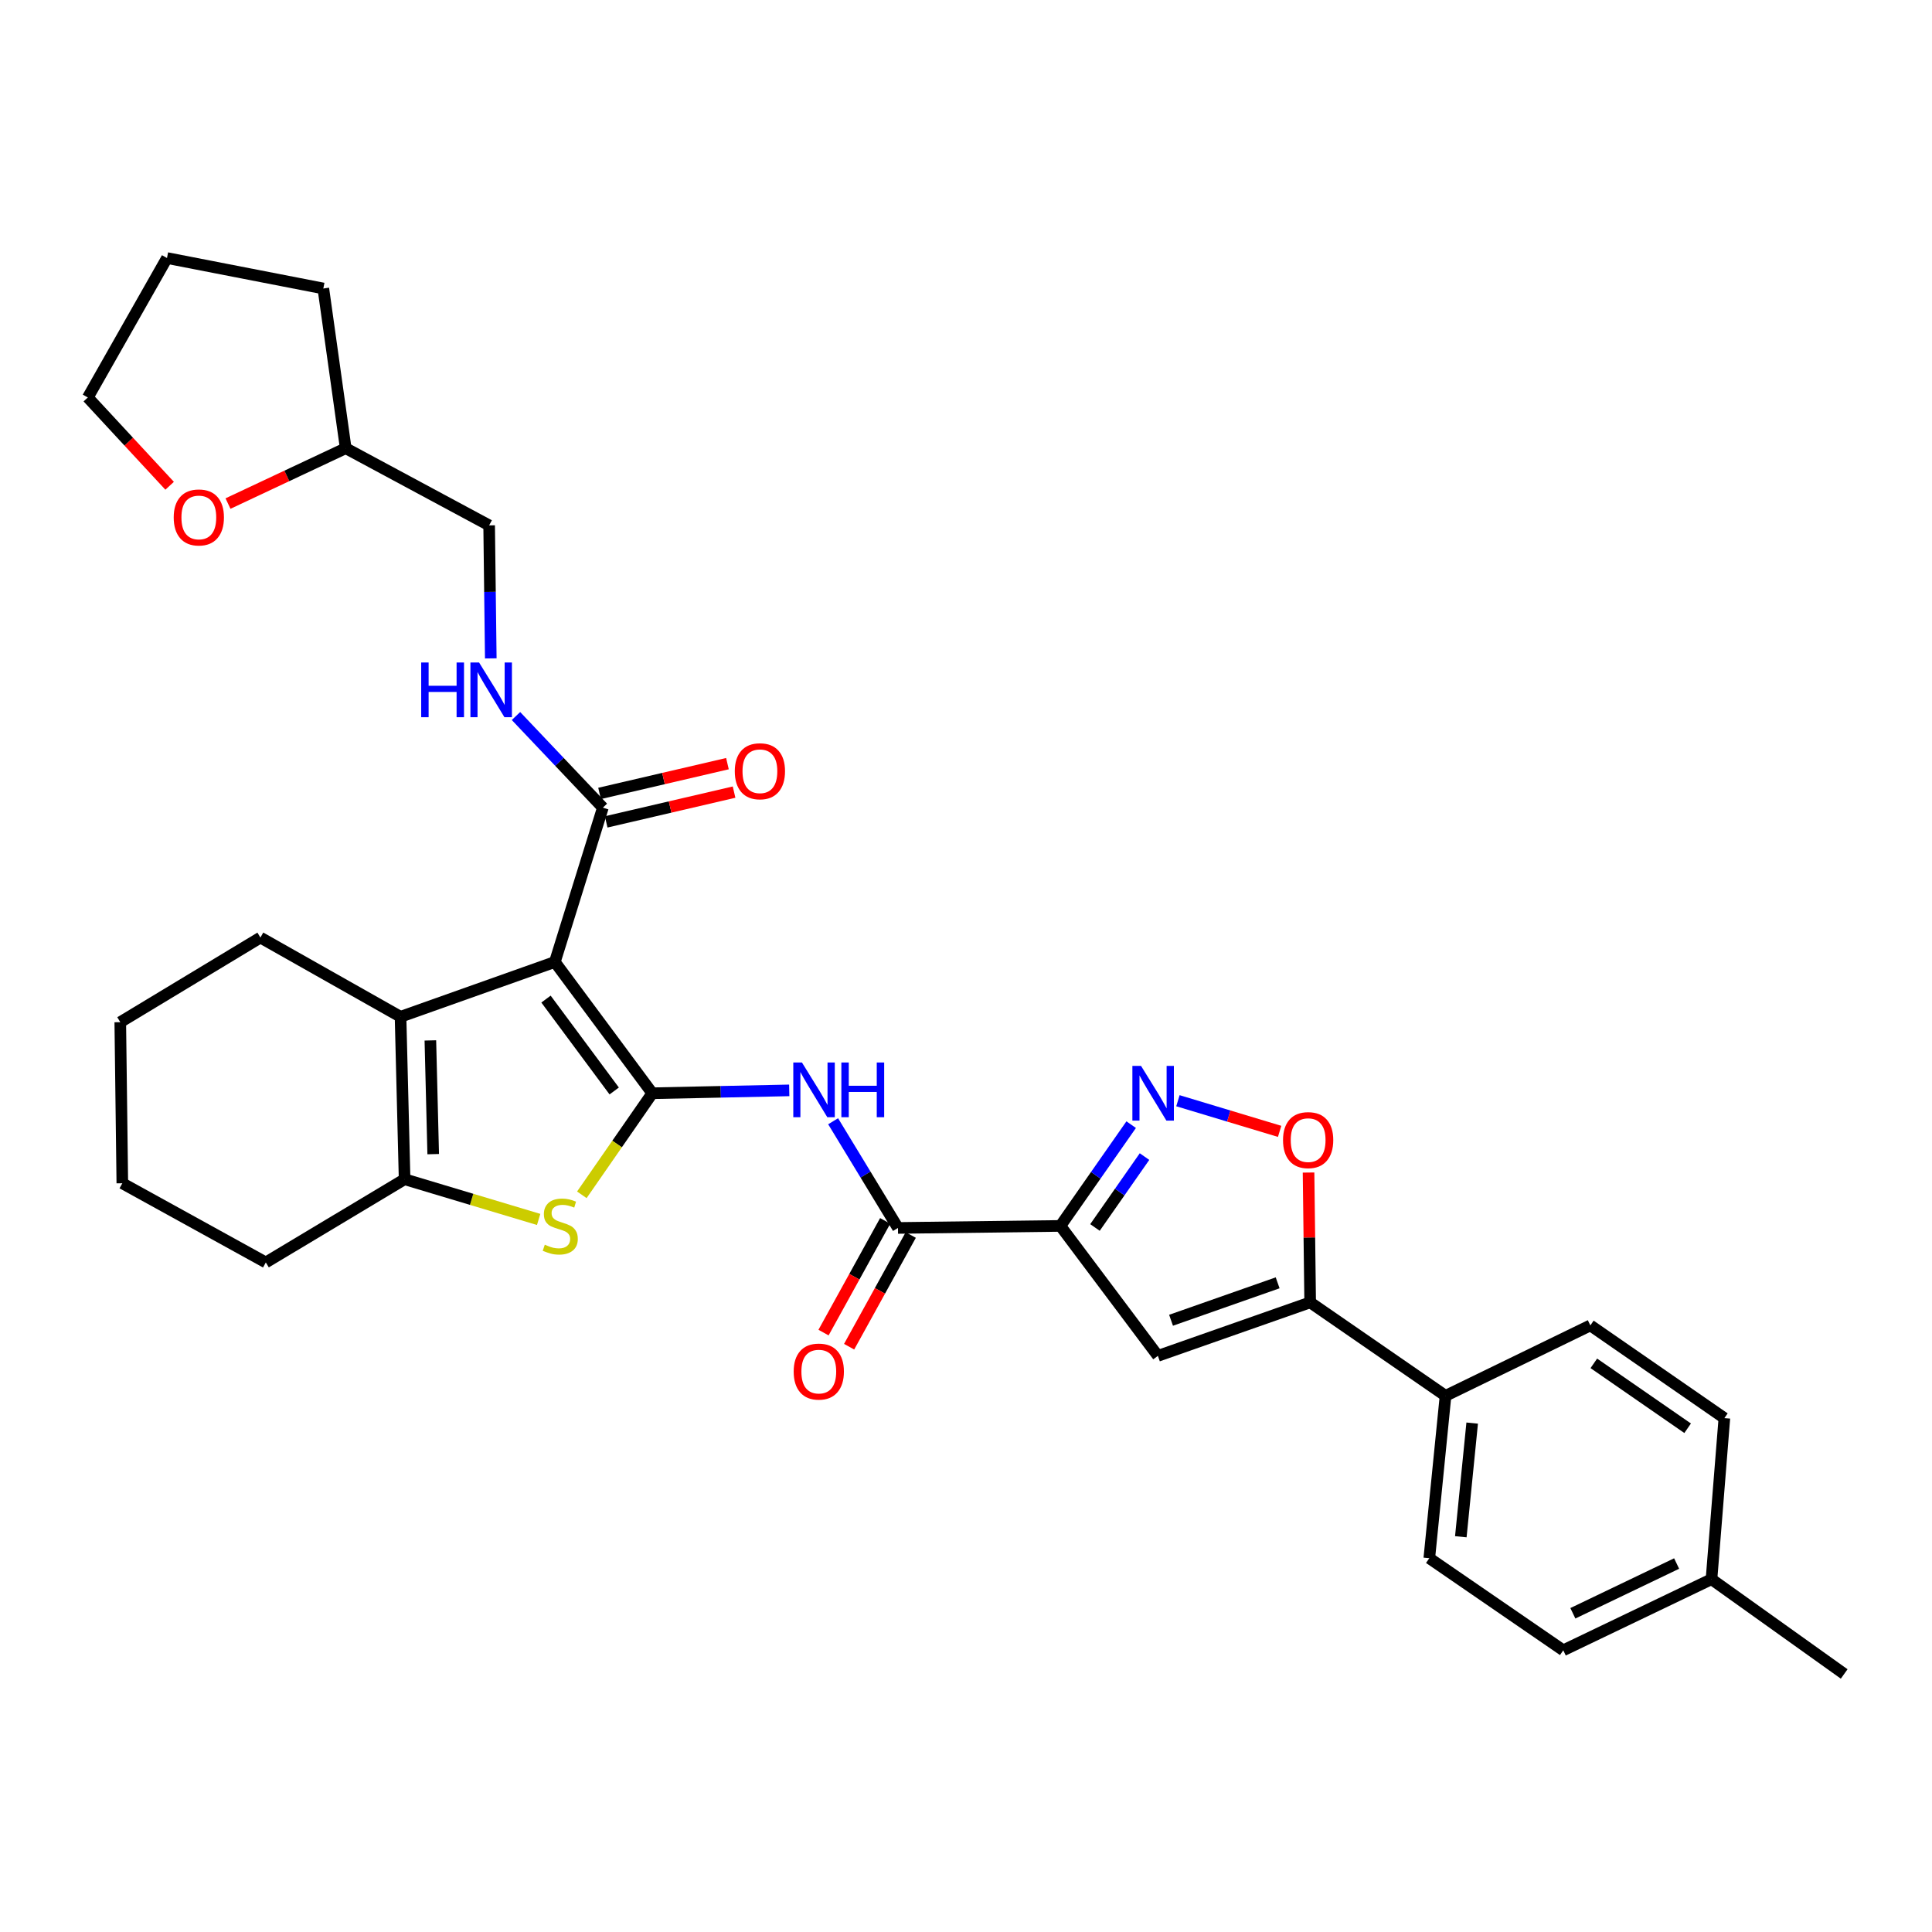 <?xml version='1.0' encoding='iso-8859-1'?>
<svg version='1.1' baseProfile='full'
              xmlns='http://www.w3.org/2000/svg'
                      xmlns:rdkit='http://www.rdkit.org/xml'
                      xmlns:xlink='http://www.w3.org/1999/xlink'
                  xml:space='preserve'
width='1000px' height='1000px' viewBox='0 0 1000 1000'>
<!-- END OF HEADER -->
<rect style='opacity:1.0;fill:#FFFFFF;stroke:none' width='1000' height='1000' x='0' y='0'> </rect>
<path class='bond-0' d='M 337.624,565.863 L 287.191,497.916' style='fill:none;fill-rule:evenodd;stroke:#000000;stroke-width:6px;stroke-linecap:butt;stroke-linejoin:miter;stroke-opacity:1' />
<path class='bond-0' d='M 317.912,564.687 L 282.609,517.124' style='fill:none;fill-rule:evenodd;stroke:#000000;stroke-width:6px;stroke-linecap:butt;stroke-linejoin:miter;stroke-opacity:1' />
<path class='bond-2' d='M 337.624,565.863 L 319.391,592.147' style='fill:none;fill-rule:evenodd;stroke:#000000;stroke-width:6px;stroke-linecap:butt;stroke-linejoin:miter;stroke-opacity:1' />
<path class='bond-2' d='M 319.391,592.147 L 301.159,618.431' style='fill:none;fill-rule:evenodd;stroke:#CCCC00;stroke-width:6px;stroke-linecap:butt;stroke-linejoin:miter;stroke-opacity:1' />
<path class='bond-5' d='M 337.624,565.863 L 373.068,565.12' style='fill:none;fill-rule:evenodd;stroke:#000000;stroke-width:6px;stroke-linecap:butt;stroke-linejoin:miter;stroke-opacity:1' />
<path class='bond-5' d='M 373.068,565.12 L 408.512,564.376' style='fill:none;fill-rule:evenodd;stroke:#0000FF;stroke-width:6px;stroke-linecap:butt;stroke-linejoin:miter;stroke-opacity:1' />
<path class='bond-3' d='M 287.191,497.916 L 207.318,526.28' style='fill:none;fill-rule:evenodd;stroke:#000000;stroke-width:6px;stroke-linecap:butt;stroke-linejoin:miter;stroke-opacity:1' />
<path class='bond-10' d='M 287.191,497.916 L 312.042,418.043' style='fill:none;fill-rule:evenodd;stroke:#000000;stroke-width:6px;stroke-linecap:butt;stroke-linejoin:miter;stroke-opacity:1' />
<path class='bond-1' d='M 548.862,634.533 L 464.787,635.584' style='fill:none;fill-rule:evenodd;stroke:#000000;stroke-width:6px;stroke-linecap:butt;stroke-linejoin:miter;stroke-opacity:1' />
<path class='bond-4' d='M 548.862,634.533 L 567.179,608.325' style='fill:none;fill-rule:evenodd;stroke:#000000;stroke-width:6px;stroke-linecap:butt;stroke-linejoin:miter;stroke-opacity:1' />
<path class='bond-4' d='M 567.179,608.325 L 585.497,582.118' style='fill:none;fill-rule:evenodd;stroke:#0000FF;stroke-width:6px;stroke-linecap:butt;stroke-linejoin:miter;stroke-opacity:1' />
<path class='bond-4' d='M 566.756,635.337 L 579.578,616.992' style='fill:none;fill-rule:evenodd;stroke:#000000;stroke-width:6px;stroke-linecap:butt;stroke-linejoin:miter;stroke-opacity:1' />
<path class='bond-4' d='M 579.578,616.992 L 592.4,598.646' style='fill:none;fill-rule:evenodd;stroke:#0000FF;stroke-width:6px;stroke-linecap:butt;stroke-linejoin:miter;stroke-opacity:1' />
<path class='bond-6' d='M 548.862,634.533 L 599.32,701.791' style='fill:none;fill-rule:evenodd;stroke:#000000;stroke-width:6px;stroke-linecap:butt;stroke-linejoin:miter;stroke-opacity:1' />
<path class='bond-7' d='M 278.806,631.18 L 244.113,620.775' style='fill:none;fill-rule:evenodd;stroke:#CCCC00;stroke-width:6px;stroke-linecap:butt;stroke-linejoin:miter;stroke-opacity:1' />
<path class='bond-7' d='M 244.113,620.775 L 209.419,610.371' style='fill:none;fill-rule:evenodd;stroke:#000000;stroke-width:6px;stroke-linecap:butt;stroke-linejoin:miter;stroke-opacity:1' />
<path class='bond-20' d='M 207.318,526.28 L 134.79,485.284' style='fill:none;fill-rule:evenodd;stroke:#000000;stroke-width:6px;stroke-linecap:butt;stroke-linejoin:miter;stroke-opacity:1' />
<path class='bond-32' d='M 207.318,526.28 L 209.419,610.371' style='fill:none;fill-rule:evenodd;stroke:#000000;stroke-width:6px;stroke-linecap:butt;stroke-linejoin:miter;stroke-opacity:1' />
<path class='bond-32' d='M 222.756,538.516 L 224.227,597.38' style='fill:none;fill-rule:evenodd;stroke:#000000;stroke-width:6px;stroke-linecap:butt;stroke-linejoin:miter;stroke-opacity:1' />
<path class='bond-11' d='M 609.692,569.731 L 636.012,577.662' style='fill:none;fill-rule:evenodd;stroke:#0000FF;stroke-width:6px;stroke-linecap:butt;stroke-linejoin:miter;stroke-opacity:1' />
<path class='bond-11' d='M 636.012,577.662 L 662.332,585.594' style='fill:none;fill-rule:evenodd;stroke:#FF0000;stroke-width:6px;stroke-linecap:butt;stroke-linejoin:miter;stroke-opacity:1' />
<path class='bond-8' d='M 431.223,580.358 L 448.005,607.971' style='fill:none;fill-rule:evenodd;stroke:#0000FF;stroke-width:6px;stroke-linecap:butt;stroke-linejoin:miter;stroke-opacity:1' />
<path class='bond-8' d='M 448.005,607.971 L 464.787,635.584' style='fill:none;fill-rule:evenodd;stroke:#000000;stroke-width:6px;stroke-linecap:butt;stroke-linejoin:miter;stroke-opacity:1' />
<path class='bond-9' d='M 599.32,701.791 L 678.142,674.108' style='fill:none;fill-rule:evenodd;stroke:#000000;stroke-width:6px;stroke-linecap:butt;stroke-linejoin:miter;stroke-opacity:1' />
<path class='bond-9' d='M 606.131,683.366 L 661.306,663.988' style='fill:none;fill-rule:evenodd;stroke:#000000;stroke-width:6px;stroke-linecap:butt;stroke-linejoin:miter;stroke-opacity:1' />
<path class='bond-25' d='M 209.419,610.371 L 137.589,653.434' style='fill:none;fill-rule:evenodd;stroke:#000000;stroke-width:6px;stroke-linecap:butt;stroke-linejoin:miter;stroke-opacity:1' />
<path class='bond-14' d='M 458.164,631.929 L 442.211,660.839' style='fill:none;fill-rule:evenodd;stroke:#000000;stroke-width:6px;stroke-linecap:butt;stroke-linejoin:miter;stroke-opacity:1' />
<path class='bond-14' d='M 442.211,660.839 L 426.258,689.748' style='fill:none;fill-rule:evenodd;stroke:#FF0000;stroke-width:6px;stroke-linecap:butt;stroke-linejoin:miter;stroke-opacity:1' />
<path class='bond-14' d='M 471.409,639.238 L 455.456,668.147' style='fill:none;fill-rule:evenodd;stroke:#000000;stroke-width:6px;stroke-linecap:butt;stroke-linejoin:miter;stroke-opacity:1' />
<path class='bond-14' d='M 455.456,668.147 L 439.503,697.057' style='fill:none;fill-rule:evenodd;stroke:#FF0000;stroke-width:6px;stroke-linecap:butt;stroke-linejoin:miter;stroke-opacity:1' />
<path class='bond-13' d='M 678.142,674.108 L 748.207,722.474' style='fill:none;fill-rule:evenodd;stroke:#000000;stroke-width:6px;stroke-linecap:butt;stroke-linejoin:miter;stroke-opacity:1' />
<path class='bond-34' d='M 678.142,674.108 L 677.722,640.506' style='fill:none;fill-rule:evenodd;stroke:#000000;stroke-width:6px;stroke-linecap:butt;stroke-linejoin:miter;stroke-opacity:1' />
<path class='bond-34' d='M 677.722,640.506 L 677.302,606.904' style='fill:none;fill-rule:evenodd;stroke:#FF0000;stroke-width:6px;stroke-linecap:butt;stroke-linejoin:miter;stroke-opacity:1' />
<path class='bond-12' d='M 312.042,418.043 L 289.556,394.328' style='fill:none;fill-rule:evenodd;stroke:#000000;stroke-width:6px;stroke-linecap:butt;stroke-linejoin:miter;stroke-opacity:1' />
<path class='bond-12' d='M 289.556,394.328 L 267.07,370.613' style='fill:none;fill-rule:evenodd;stroke:#0000FF;stroke-width:6px;stroke-linecap:butt;stroke-linejoin:miter;stroke-opacity:1' />
<path class='bond-15' d='M 313.757,425.41 L 346.856,417.703' style='fill:none;fill-rule:evenodd;stroke:#000000;stroke-width:6px;stroke-linecap:butt;stroke-linejoin:miter;stroke-opacity:1' />
<path class='bond-15' d='M 346.856,417.703 L 379.955,409.996' style='fill:none;fill-rule:evenodd;stroke:#FF0000;stroke-width:6px;stroke-linecap:butt;stroke-linejoin:miter;stroke-opacity:1' />
<path class='bond-15' d='M 310.327,410.676 L 343.426,402.97' style='fill:none;fill-rule:evenodd;stroke:#000000;stroke-width:6px;stroke-linecap:butt;stroke-linejoin:miter;stroke-opacity:1' />
<path class='bond-15' d='M 343.426,402.97 L 376.525,395.263' style='fill:none;fill-rule:evenodd;stroke:#FF0000;stroke-width:6px;stroke-linecap:butt;stroke-linejoin:miter;stroke-opacity:1' />
<path class='bond-19' d='M 254.029,340.782 L 253.604,306.356' style='fill:none;fill-rule:evenodd;stroke:#0000FF;stroke-width:6px;stroke-linecap:butt;stroke-linejoin:miter;stroke-opacity:1' />
<path class='bond-19' d='M 253.604,306.356 L 253.179,271.929' style='fill:none;fill-rule:evenodd;stroke:#000000;stroke-width:6px;stroke-linecap:butt;stroke-linejoin:miter;stroke-opacity:1' />
<path class='bond-17' d='M 748.207,722.474 L 739.803,806.524' style='fill:none;fill-rule:evenodd;stroke:#000000;stroke-width:6px;stroke-linecap:butt;stroke-linejoin:miter;stroke-opacity:1' />
<path class='bond-17' d='M 761.999,736.587 L 756.116,795.421' style='fill:none;fill-rule:evenodd;stroke:#000000;stroke-width:6px;stroke-linecap:butt;stroke-linejoin:miter;stroke-opacity:1' />
<path class='bond-18' d='M 748.207,722.474 L 823.164,686.025' style='fill:none;fill-rule:evenodd;stroke:#000000;stroke-width:6px;stroke-linecap:butt;stroke-linejoin:miter;stroke-opacity:1' />
<path class='bond-16' d='M 118.014,260.644 L 148.475,246.323' style='fill:none;fill-rule:evenodd;stroke:#FF0000;stroke-width:6px;stroke-linecap:butt;stroke-linejoin:miter;stroke-opacity:1' />
<path class='bond-16' d='M 148.475,246.323 L 178.937,232.001' style='fill:none;fill-rule:evenodd;stroke:#000000;stroke-width:6px;stroke-linecap:butt;stroke-linejoin:miter;stroke-opacity:1' />
<path class='bond-26' d='M 87.8,251.434 L 66.627,228.586' style='fill:none;fill-rule:evenodd;stroke:#FF0000;stroke-width:6px;stroke-linecap:butt;stroke-linejoin:miter;stroke-opacity:1' />
<path class='bond-26' d='M 66.627,228.586 L 45.455,205.738' style='fill:none;fill-rule:evenodd;stroke:#000000;stroke-width:6px;stroke-linecap:butt;stroke-linejoin:miter;stroke-opacity:1' />
<path class='bond-23' d='M 739.803,806.524 L 809.146,854.192' style='fill:none;fill-rule:evenodd;stroke:#000000;stroke-width:6px;stroke-linecap:butt;stroke-linejoin:miter;stroke-opacity:1' />
<path class='bond-22' d='M 823.164,686.025 L 892.531,734.021' style='fill:none;fill-rule:evenodd;stroke:#000000;stroke-width:6px;stroke-linecap:butt;stroke-linejoin:miter;stroke-opacity:1' />
<path class='bond-22' d='M 824.962,705.665 L 873.519,739.262' style='fill:none;fill-rule:evenodd;stroke:#000000;stroke-width:6px;stroke-linecap:butt;stroke-linejoin:miter;stroke-opacity:1' />
<path class='bond-21' d='M 253.179,271.929 L 178.937,232.001' style='fill:none;fill-rule:evenodd;stroke:#000000;stroke-width:6px;stroke-linecap:butt;stroke-linejoin:miter;stroke-opacity:1' />
<path class='bond-29' d='M 134.79,485.284 L 62.254,529.078' style='fill:none;fill-rule:evenodd;stroke:#000000;stroke-width:6px;stroke-linecap:butt;stroke-linejoin:miter;stroke-opacity:1' />
<path class='bond-28' d='M 178.937,232.001 L 167.356,149.321' style='fill:none;fill-rule:evenodd;stroke:#000000;stroke-width:6px;stroke-linecap:butt;stroke-linejoin:miter;stroke-opacity:1' />
<path class='bond-24' d='M 892.531,734.021 L 885.867,817.399' style='fill:none;fill-rule:evenodd;stroke:#000000;stroke-width:6px;stroke-linecap:butt;stroke-linejoin:miter;stroke-opacity:1' />
<path class='bond-36' d='M 809.146,854.192 L 885.867,817.399' style='fill:none;fill-rule:evenodd;stroke:#000000;stroke-width:6px;stroke-linecap:butt;stroke-linejoin:miter;stroke-opacity:1' />
<path class='bond-36' d='M 814.113,835.033 L 867.817,809.278' style='fill:none;fill-rule:evenodd;stroke:#000000;stroke-width:6px;stroke-linecap:butt;stroke-linejoin:miter;stroke-opacity:1' />
<path class='bond-27' d='M 885.867,817.399 L 954.545,866.437' style='fill:none;fill-rule:evenodd;stroke:#000000;stroke-width:6px;stroke-linecap:butt;stroke-linejoin:miter;stroke-opacity:1' />
<path class='bond-30' d='M 137.589,653.434 L 63.313,612.456' style='fill:none;fill-rule:evenodd;stroke:#000000;stroke-width:6px;stroke-linecap:butt;stroke-linejoin:miter;stroke-opacity:1' />
<path class='bond-35' d='M 45.455,205.738 L 86.433,133.563' style='fill:none;fill-rule:evenodd;stroke:#000000;stroke-width:6px;stroke-linecap:butt;stroke-linejoin:miter;stroke-opacity:1' />
<path class='bond-31' d='M 167.356,149.321 L 86.433,133.563' style='fill:none;fill-rule:evenodd;stroke:#000000;stroke-width:6px;stroke-linecap:butt;stroke-linejoin:miter;stroke-opacity:1' />
<path class='bond-33' d='M 62.254,529.078 L 63.313,612.456' style='fill:none;fill-rule:evenodd;stroke:#000000;stroke-width:6px;stroke-linecap:butt;stroke-linejoin:miter;stroke-opacity:1' />
<path  class='atom-3' d='M 281.989 644.253
Q 282.309 644.373, 283.629 644.933
Q 284.949 645.493, 286.389 645.853
Q 287.869 646.173, 289.309 646.173
Q 291.989 646.173, 293.549 644.893
Q 295.109 643.573, 295.109 641.293
Q 295.109 639.733, 294.309 638.773
Q 293.549 637.813, 292.349 637.293
Q 291.149 636.773, 289.149 636.173
Q 286.629 635.413, 285.109 634.693
Q 283.629 633.973, 282.549 632.453
Q 281.509 630.933, 281.509 628.373
Q 281.509 624.813, 283.909 622.613
Q 286.349 620.413, 291.149 620.413
Q 294.429 620.413, 298.149 621.973
L 297.229 625.053
Q 293.829 623.653, 291.269 623.653
Q 288.509 623.653, 286.989 624.813
Q 285.469 625.933, 285.509 627.893
Q 285.509 629.413, 286.269 630.333
Q 287.069 631.253, 288.189 631.773
Q 289.349 632.293, 291.269 632.893
Q 293.829 633.693, 295.349 634.493
Q 296.869 635.293, 297.949 636.933
Q 299.069 638.533, 299.069 641.293
Q 299.069 645.213, 296.429 647.333
Q 293.829 649.413, 289.469 649.413
Q 286.949 649.413, 285.029 648.853
Q 283.149 648.333, 280.909 647.413
L 281.989 644.253
' fill='#CCCC00'/>
<path  class='atom-5' d='M 590.598 551.703
L 599.878 566.703
Q 600.798 568.183, 602.278 570.863
Q 603.758 573.543, 603.838 573.703
L 603.838 551.703
L 607.598 551.703
L 607.598 580.023
L 603.718 580.023
L 593.758 563.623
Q 592.598 561.703, 591.358 559.503
Q 590.158 557.303, 589.798 556.623
L 589.798 580.023
L 586.118 580.023
L 586.118 551.703
L 590.598 551.703
' fill='#0000FF'/>
<path  class='atom-6' d='M 415.086 549.947
L 424.366 564.947
Q 425.286 566.427, 426.766 569.107
Q 428.246 571.787, 428.326 571.947
L 428.326 549.947
L 432.086 549.947
L 432.086 578.267
L 428.206 578.267
L 418.246 561.867
Q 417.086 559.947, 415.846 557.747
Q 414.646 555.547, 414.286 554.867
L 414.286 578.267
L 410.606 578.267
L 410.606 549.947
L 415.086 549.947
' fill='#0000FF'/>
<path  class='atom-6' d='M 435.486 549.947
L 439.326 549.947
L 439.326 561.987
L 453.806 561.987
L 453.806 549.947
L 457.646 549.947
L 457.646 578.267
L 453.806 578.267
L 453.806 565.187
L 439.326 565.187
L 439.326 578.267
L 435.486 578.267
L 435.486 549.947
' fill='#0000FF'/>
<path  class='atom-12' d='M 664.092 590.122
Q 664.092 583.322, 667.452 579.522
Q 670.812 575.722, 677.092 575.722
Q 683.372 575.722, 686.732 579.522
Q 690.092 583.322, 690.092 590.122
Q 690.092 597.002, 686.692 600.922
Q 683.292 604.802, 677.092 604.802
Q 670.852 604.802, 667.452 600.922
Q 664.092 597.042, 664.092 590.122
M 677.092 601.602
Q 681.412 601.602, 683.732 598.722
Q 686.092 595.802, 686.092 590.122
Q 686.092 584.562, 683.732 581.762
Q 681.412 578.922, 677.092 578.922
Q 672.772 578.922, 670.412 581.722
Q 668.092 584.522, 668.092 590.122
Q 668.092 595.842, 670.412 598.722
Q 672.772 601.602, 677.092 601.602
' fill='#FF0000'/>
<path  class='atom-13' d='M 218.01 342.911
L 221.85 342.911
L 221.85 354.951
L 236.33 354.951
L 236.33 342.911
L 240.17 342.911
L 240.17 371.231
L 236.33 371.231
L 236.33 358.151
L 221.85 358.151
L 221.85 371.231
L 218.01 371.231
L 218.01 342.911
' fill='#0000FF'/>
<path  class='atom-13' d='M 247.97 342.911
L 257.25 357.911
Q 258.17 359.391, 259.65 362.071
Q 261.13 364.751, 261.21 364.911
L 261.21 342.911
L 264.97 342.911
L 264.97 371.231
L 261.09 371.231
L 251.13 354.831
Q 249.97 352.911, 248.73 350.711
Q 247.53 348.511, 247.17 347.831
L 247.17 371.231
L 243.49 371.231
L 243.49 342.911
L 247.97 342.911
' fill='#0000FF'/>
<path  class='atom-15' d='M 410.808 709.923
Q 410.808 703.123, 414.168 699.323
Q 417.528 695.523, 423.808 695.523
Q 430.088 695.523, 433.448 699.323
Q 436.808 703.123, 436.808 709.923
Q 436.808 716.803, 433.408 720.723
Q 430.008 724.603, 423.808 724.603
Q 417.568 724.603, 414.168 720.723
Q 410.808 716.843, 410.808 709.923
M 423.808 721.403
Q 428.128 721.403, 430.448 718.523
Q 432.808 715.603, 432.808 709.923
Q 432.808 704.363, 430.448 701.563
Q 428.128 698.723, 423.808 698.723
Q 419.488 698.723, 417.128 701.523
Q 414.808 704.323, 414.808 709.923
Q 414.808 715.643, 417.128 718.523
Q 419.488 721.403, 423.808 721.403
' fill='#FF0000'/>
<path  class='atom-16' d='M 380.326 399.197
Q 380.326 392.397, 383.686 388.597
Q 387.046 384.797, 393.326 384.797
Q 399.606 384.797, 402.966 388.597
Q 406.326 392.397, 406.326 399.197
Q 406.326 406.077, 402.926 409.997
Q 399.526 413.877, 393.326 413.877
Q 387.086 413.877, 383.686 409.997
Q 380.326 406.117, 380.326 399.197
M 393.326 410.677
Q 397.646 410.677, 399.966 407.797
Q 402.326 404.877, 402.326 399.197
Q 402.326 393.637, 399.966 390.837
Q 397.646 387.997, 393.326 387.997
Q 389.006 387.997, 386.646 390.797
Q 384.326 393.597, 384.326 399.197
Q 384.326 404.917, 386.646 407.797
Q 389.006 410.677, 393.326 410.677
' fill='#FF0000'/>
<path  class='atom-17' d='M 89.913 267.824
Q 89.913 261.024, 93.273 257.224
Q 96.633 253.424, 102.914 253.424
Q 109.194 253.424, 112.554 257.224
Q 115.914 261.024, 115.914 267.824
Q 115.914 274.704, 112.514 278.624
Q 109.114 282.504, 102.914 282.504
Q 96.674 282.504, 93.273 278.624
Q 89.913 274.744, 89.913 267.824
M 102.914 279.304
Q 107.234 279.304, 109.554 276.424
Q 111.914 273.504, 111.914 267.824
Q 111.914 262.264, 109.554 259.464
Q 107.234 256.624, 102.914 256.624
Q 98.594 256.624, 96.234 259.424
Q 93.913 262.224, 93.913 267.824
Q 93.913 273.544, 96.234 276.424
Q 98.594 279.304, 102.914 279.304
' fill='#FF0000'/>
</svg>
